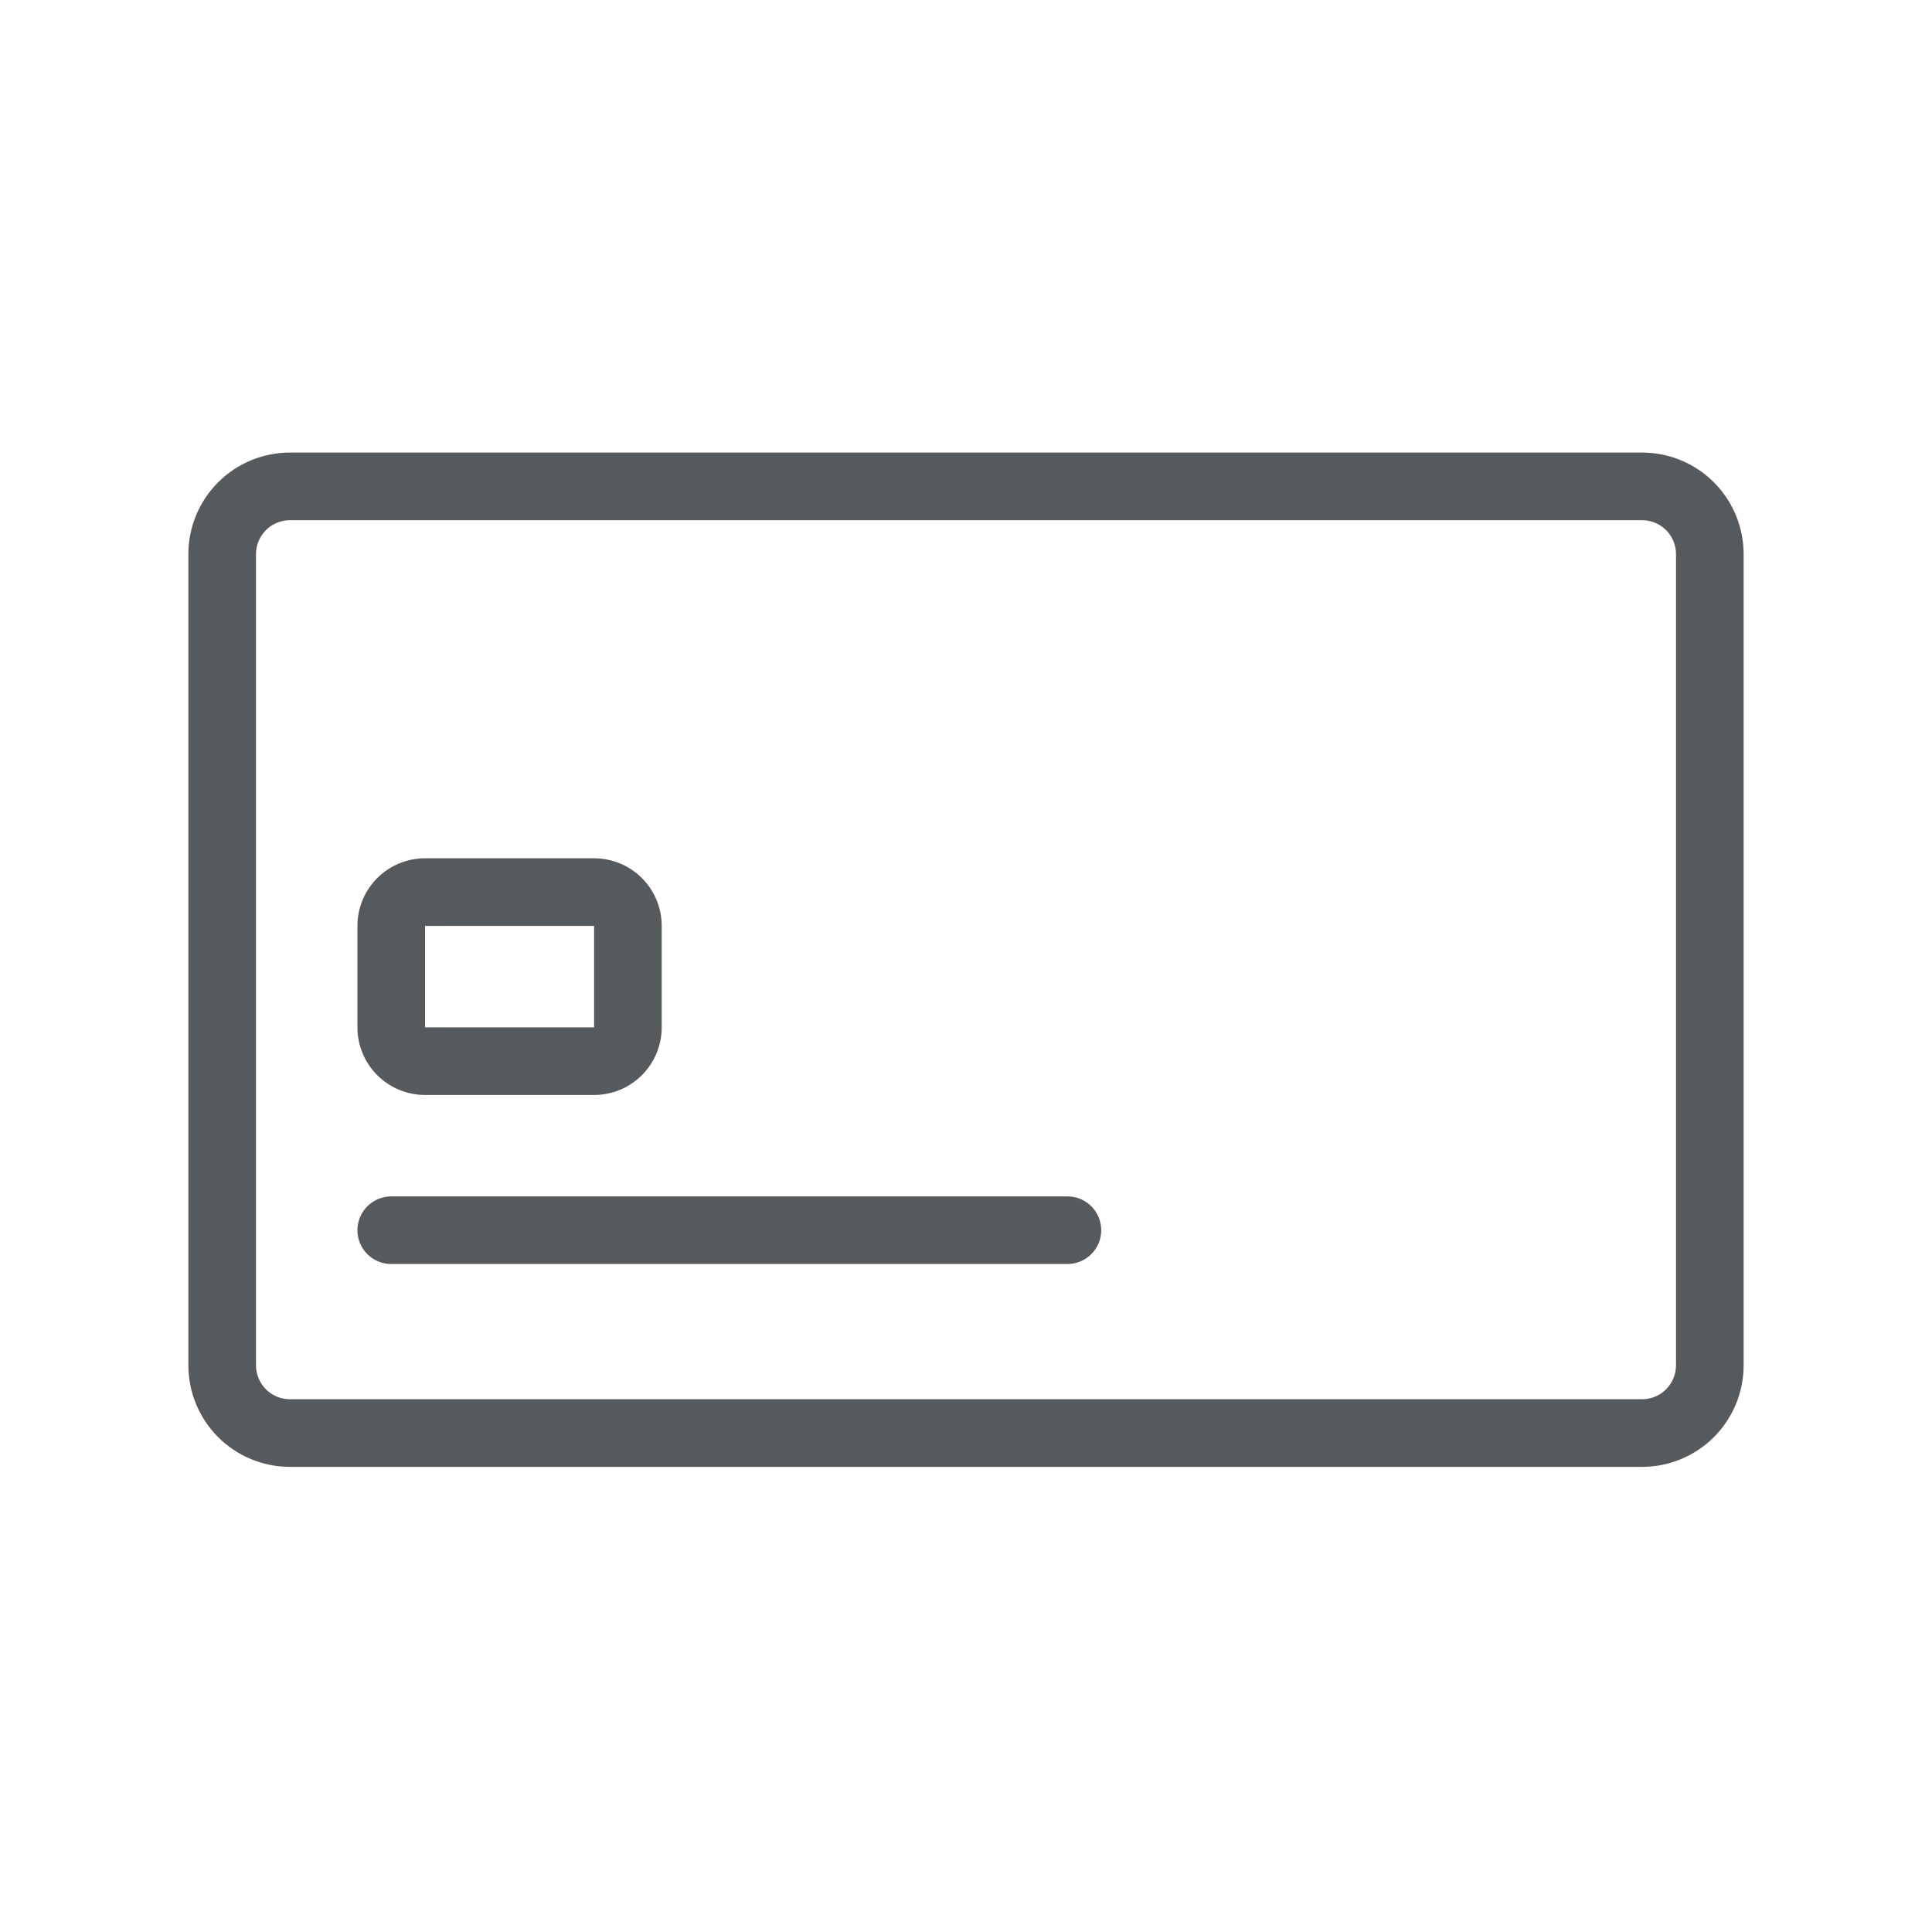 <?xml version="1.0" encoding="UTF-8"?><svg width="48" height="48" viewBox="0 0 48 48" fill="none" xmlns="http://www.w3.org/2000/svg">
<path d="M40.8 36.444H7.2C6.532 36.443 5.891 36.177 5.419 35.705C4.947 35.233 4.681 34.592 4.68 33.924V13.764C4.681 13.096 4.947 12.455 5.419 11.983C5.891 11.51 6.532 11.245 7.2 11.244H40.8C41.468 11.245 42.109 11.51 42.581 11.983C43.053 12.455 43.319 13.096 43.32 13.764V33.924C43.319 34.592 43.053 35.233 42.581 35.705C42.109 36.177 41.468 36.443 40.8 36.444V36.444ZM7.2 12.924C6.977 12.925 6.764 13.013 6.607 13.171C6.45 13.328 6.361 13.541 6.36 13.764V33.924C6.361 34.146 6.45 34.36 6.607 34.517C6.764 34.674 6.977 34.763 7.2 34.764H40.8C41.023 34.763 41.236 34.674 41.393 34.517C41.55 34.36 41.639 34.146 41.64 33.924V13.764C41.639 13.541 41.55 13.328 41.393 13.171C41.236 13.013 41.023 12.925 40.8 12.924H7.2Z" fill="#565a5d"/>
<path d="M26.52 31.404H9.72C9.61 31.404 9.5 31.382 9.399 31.34C9.297 31.298 9.204 31.236 9.126 31.158C9.048 31.08 8.986 30.988 8.944 30.886C8.902 30.784 8.88 30.674 8.88 30.564C8.88 30.454 8.902 30.345 8.944 30.243C8.986 30.141 9.048 30.048 9.126 29.97C9.204 29.892 9.297 29.83 9.399 29.788C9.5 29.746 9.61 29.724 9.72 29.724H26.52C26.63 29.724 26.739 29.746 26.841 29.788C26.943 29.83 27.036 29.892 27.114 29.97C27.192 30.048 27.254 30.141 27.296 30.243C27.338 30.345 27.36 30.454 27.36 30.564C27.36 30.674 27.338 30.784 27.296 30.886C27.254 30.988 27.192 31.08 27.114 31.158C27.036 31.236 26.943 31.298 26.841 31.34C26.739 31.382 26.63 31.404 26.52 31.404V31.404Z" fill="#565a5d"/>
<path d="M14.76 27.204H10.56C10.114 27.204 9.687 27.027 9.372 26.712C9.057 26.397 8.88 25.97 8.88 25.524V23.004C8.88 22.558 9.057 22.131 9.372 21.816C9.687 21.501 10.114 21.324 10.56 21.324H14.76C15.206 21.324 15.633 21.501 15.948 21.816C16.263 22.131 16.44 22.558 16.44 23.004V25.524C16.44 25.97 16.263 26.397 15.948 26.712C15.633 27.027 15.206 27.204 14.76 27.204ZM10.56 23.004V25.524H14.76V23.004H10.56Z" fill="#565a5d"/>
</svg>
